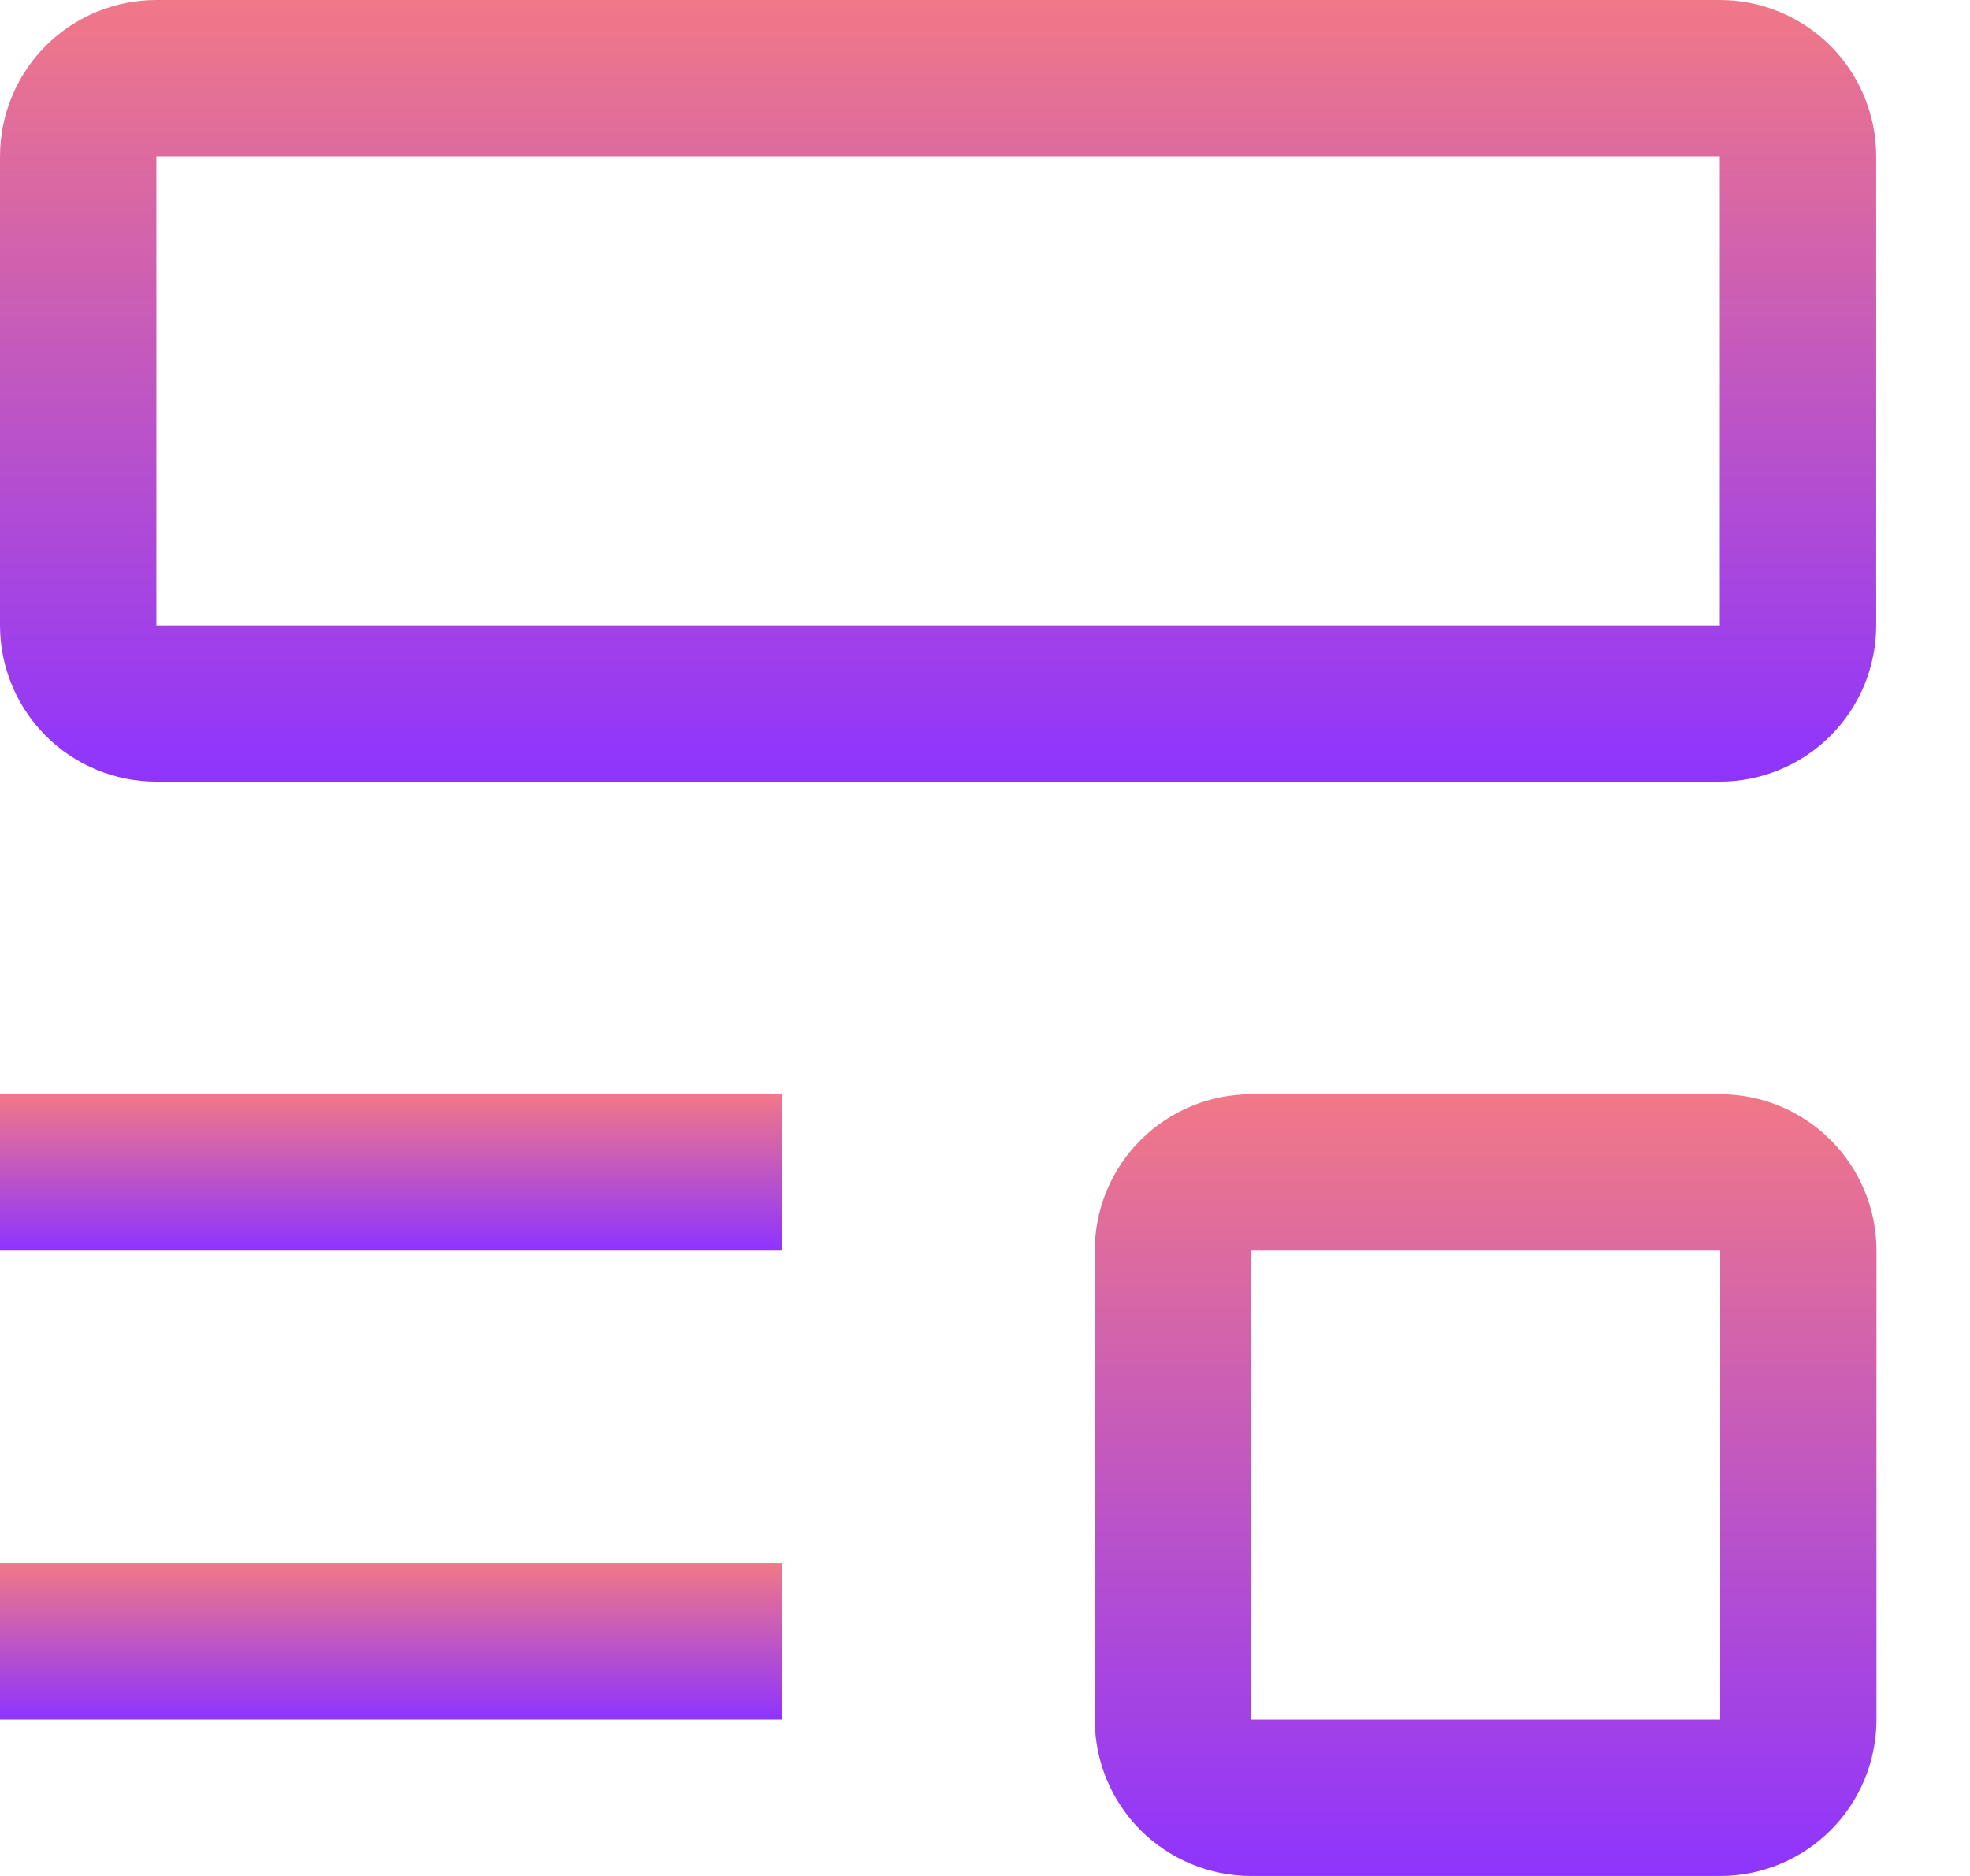 <?xml version="1.0" encoding="UTF-8"?> <svg xmlns="http://www.w3.org/2000/svg" width="21" height="20" viewBox="0 0 21 20" fill="none"><path d="M0 16.666H8.333V18.333H0V16.666Z" fill="url(#paint0_linear_130_4410)"></path><path d="M0 11.666H8.333V13.333H0V11.666Z" fill="url(#paint1_linear_130_4410)"></path><path d="M18.333 8.333H1.667C1.225 8.333 0.801 8.158 0.488 7.845C0.176 7.533 0 7.109 0 6.667V1.667C0 1.225 0.176 0.801 0.488 0.488C0.801 0.176 1.225 0 1.667 0H18.333C18.775 0 19.199 0.176 19.512 0.488C19.824 0.801 20 1.225 20 1.667V6.667C20 7.109 19.824 7.533 19.512 7.845C19.199 8.158 18.775 8.333 18.333 8.333ZM1.667 1.667V6.667H18.333V1.667H1.667Z" fill="url(#paint2_linear_130_4410)"></path><path d="M18.337 20H13.337C12.895 20 12.471 19.824 12.158 19.512C11.845 19.199 11.67 18.775 11.67 18.333V13.333C11.67 12.891 11.845 12.467 12.158 12.155C12.471 11.842 12.895 11.666 13.337 11.666H18.337C18.779 11.666 19.203 11.842 19.515 12.155C19.828 12.467 20.003 12.891 20.003 13.333V18.333C20.003 18.775 19.828 19.199 19.515 19.512C19.203 19.824 18.779 20 18.337 20ZM13.337 13.333V18.333H18.337V13.333H13.337Z" fill="url(#paint3_linear_130_4410)"></path><defs><linearGradient id="paint0_linear_130_4410" x1="4.167" y1="16.666" x2="4.167" y2="18.333" gradientUnits="userSpaceOnUse"><stop stop-color="#F17887"></stop><stop offset="1" stop-color="#8E34FE"></stop><stop offset="1" stop-color="#8D33FF"></stop></linearGradient><linearGradient id="paint1_linear_130_4410" x1="4.167" y1="11.666" x2="4.167" y2="13.333" gradientUnits="userSpaceOnUse"><stop stop-color="#F17887"></stop><stop offset="1" stop-color="#8E34FE"></stop><stop offset="1" stop-color="#8D33FF"></stop></linearGradient><linearGradient id="paint2_linear_130_4410" x1="10" y1="0" x2="10" y2="8.333" gradientUnits="userSpaceOnUse"><stop stop-color="#F17887"></stop><stop offset="1" stop-color="#8E34FE"></stop><stop offset="1" stop-color="#8D33FF"></stop></linearGradient><linearGradient id="paint3_linear_130_4410" x1="15.837" y1="11.666" x2="15.837" y2="20" gradientUnits="userSpaceOnUse"><stop stop-color="#F17887"></stop><stop offset="1" stop-color="#8E34FE"></stop><stop offset="1" stop-color="#8D33FF"></stop></linearGradient></defs></svg> 